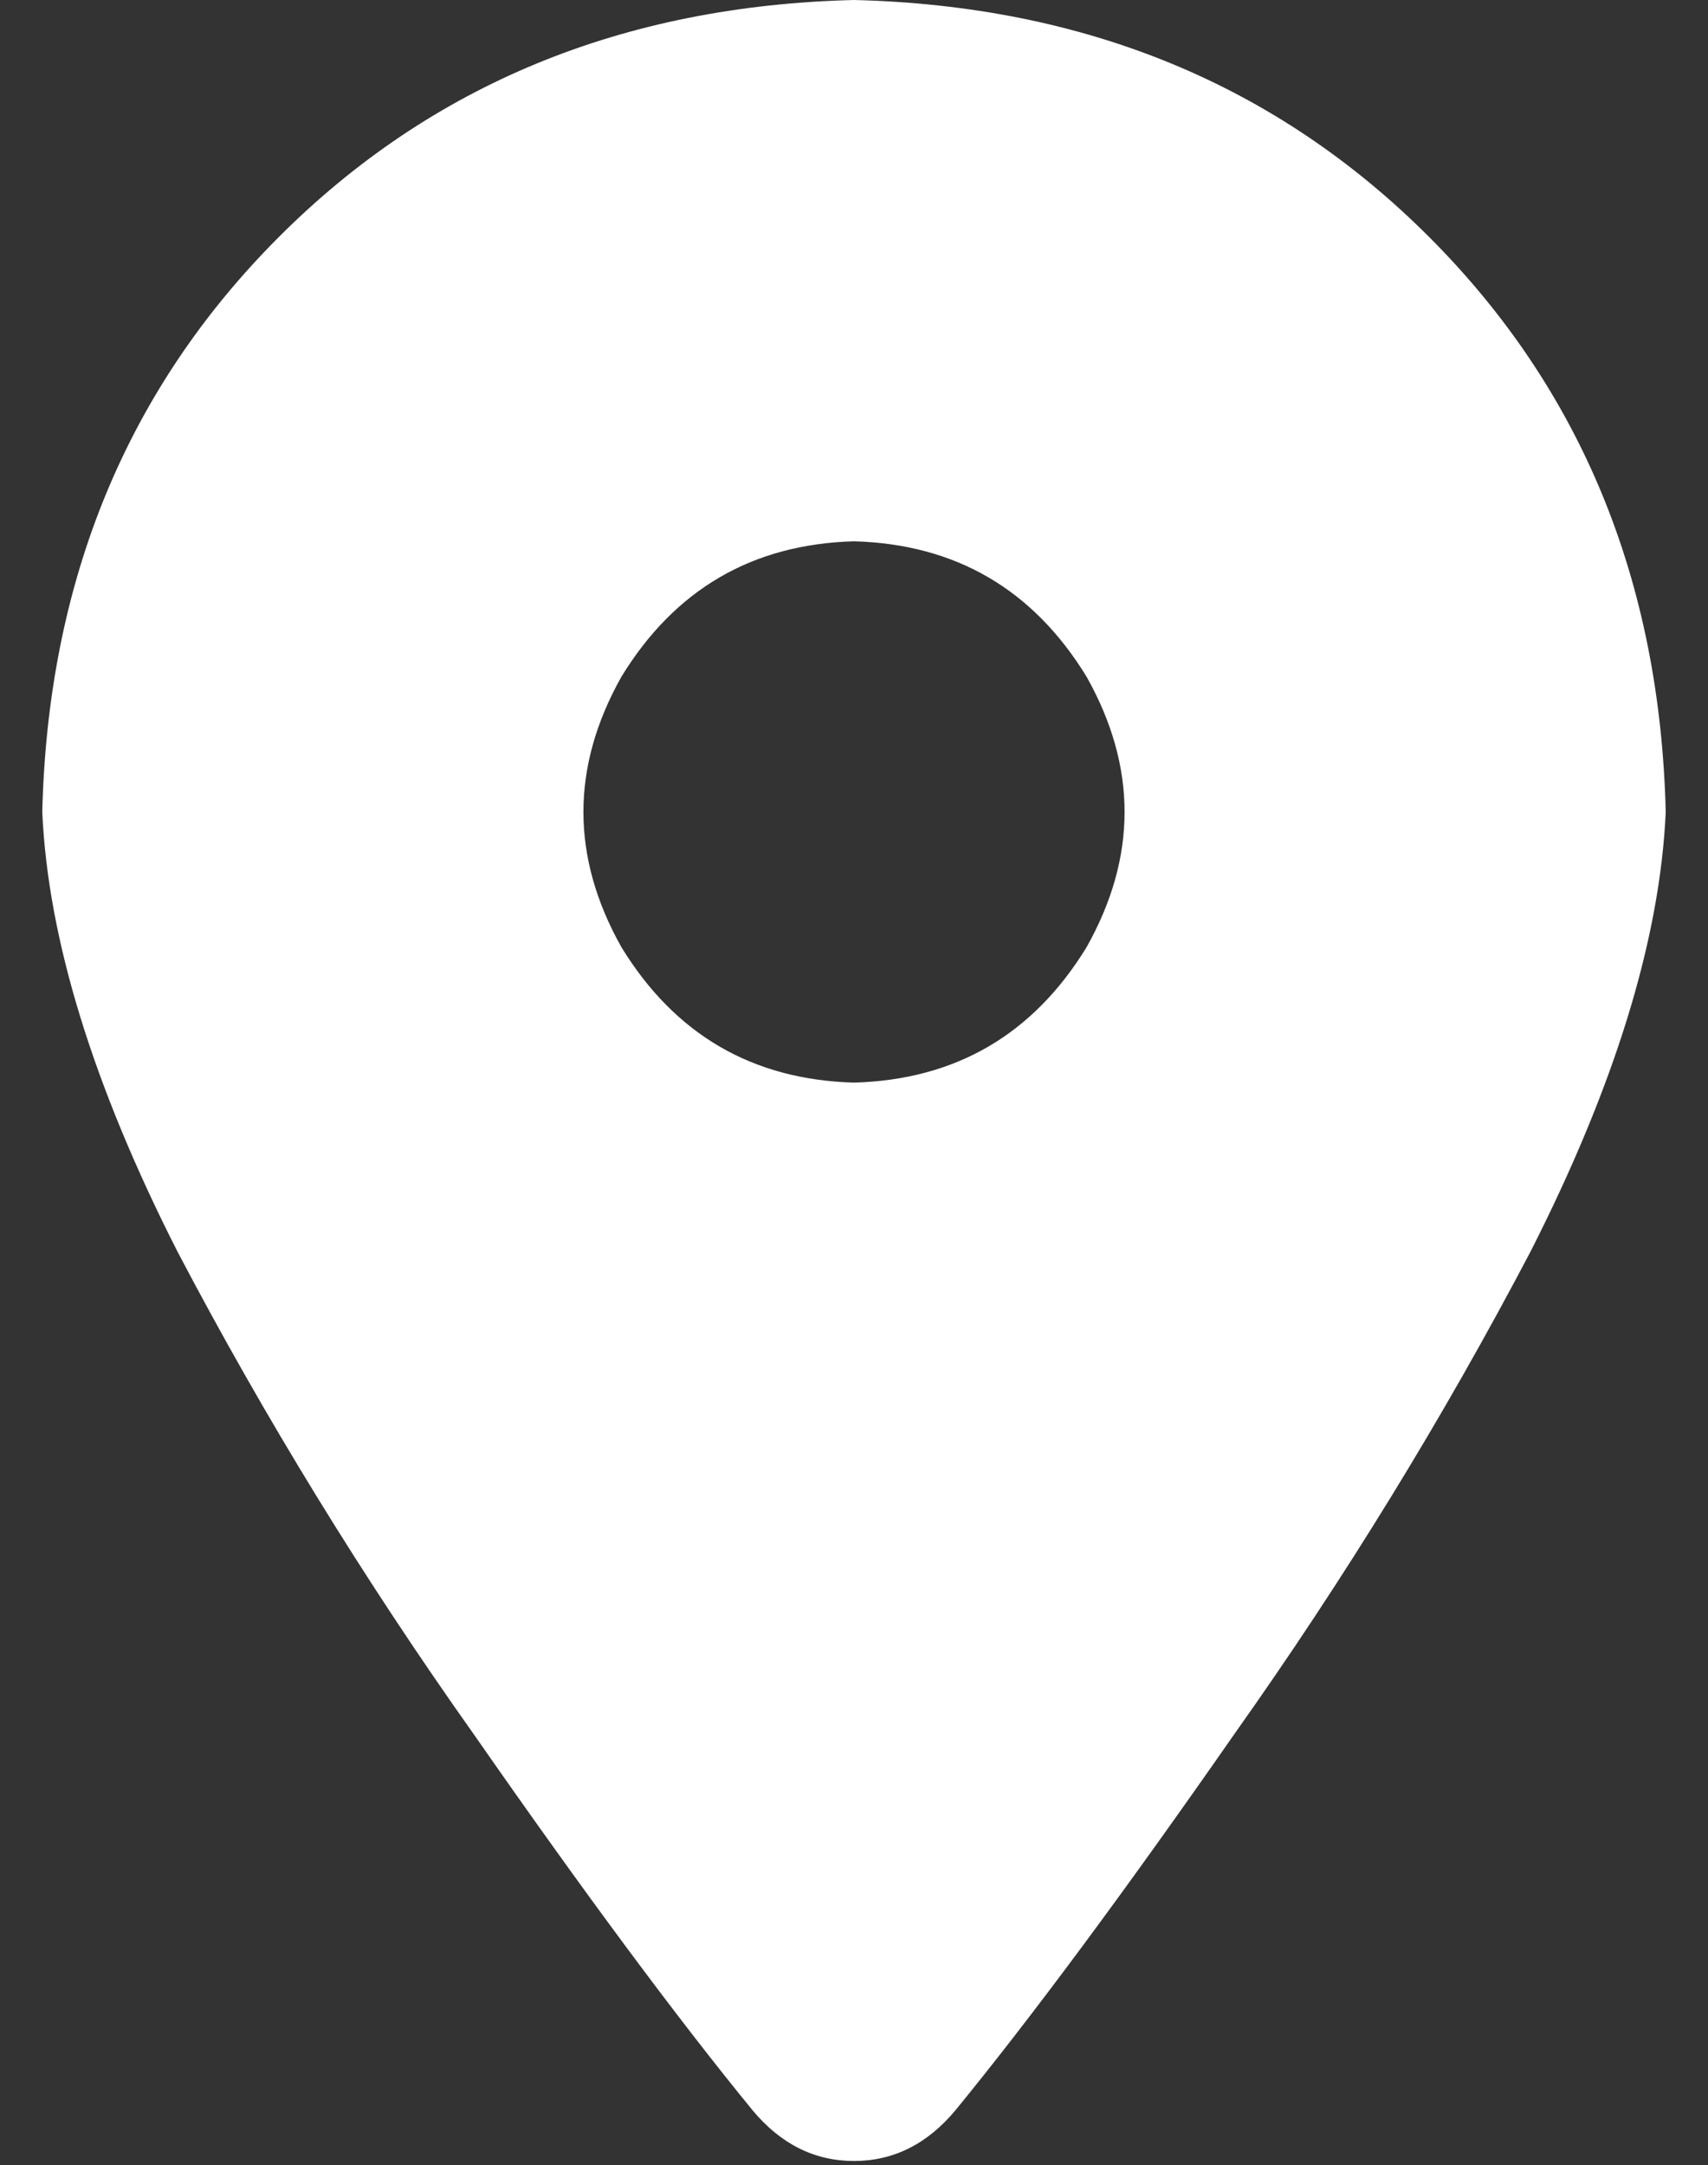 <?xml version="1.0" encoding="UTF-8" standalone="no"?>
<svg
   version="1.1"
   viewBox="-10 0 404 512"
   id="svg18211"
   xmlns="http://www.w3.org/2000/svg"
   xmlns:svg="http://www.w3.org/2000/svg">
  <rect x="-10" y="0" width="404" height="512" fill="#333333" stroke="none"/>
  <defs
     id="defs18215" />
  <path
     fill="currentColor"
     d="M216 499q27 -33 66 -89v0q39 -55 70 -114v0q30 -59 32 -104q-2 -82 -56 -136t-136 -56q-82 2 -136 56t-56 136q2 45 32 104q31 59 70 114q39 56 66 89q10 12 24 12t24 -12v0zM192 128q36 1 55 32q18 32 0 64q-19 31 -55 32q-36 -1 -55 -32q-18 -32 0 -64q19 -31 55 -32v0 z"
     id="path18209"
     style="fill:#ffffff" />
</svg>